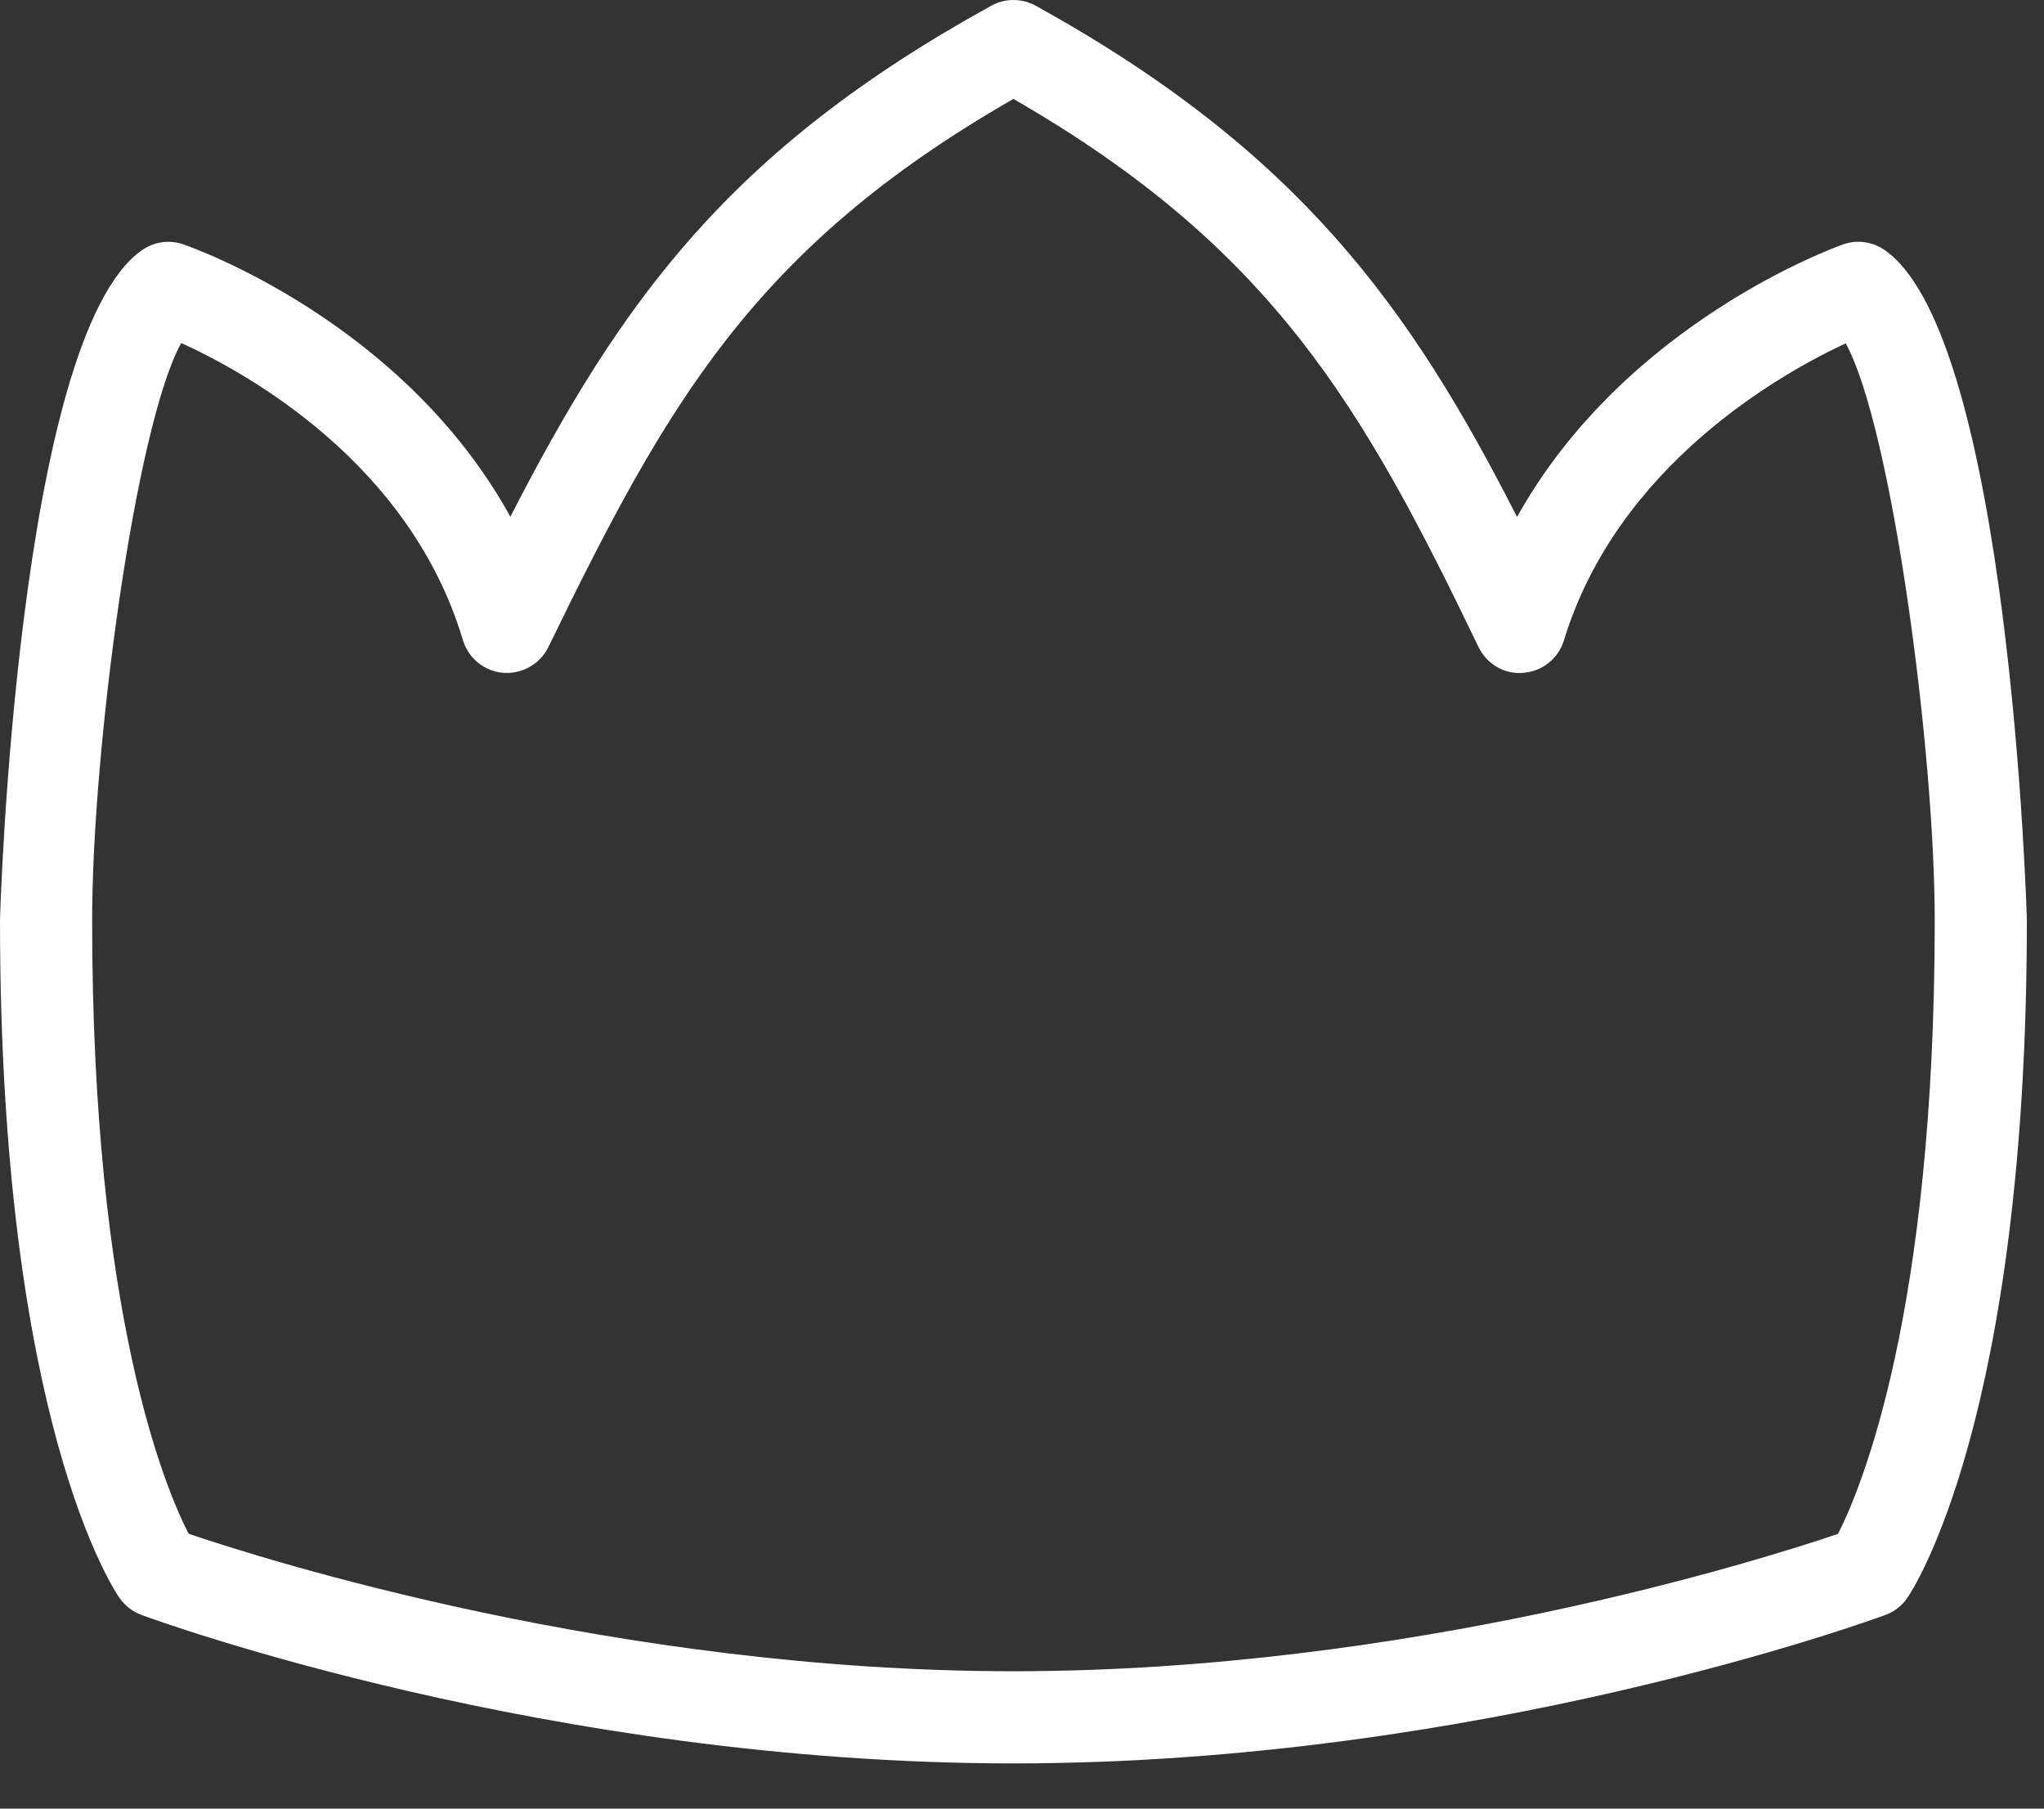 <svg width="26" height="23" viewBox="0 0 26 23" fill="none" xmlns="http://www.w3.org/2000/svg">
<rect x="0" y="0" width="26" height="23" fill="#333333" stroke="none"/>
<path d="M23.975 3.181C23.819 3.072 23.62 3.045 23.445 3.108C23.318 3.154 20.67 4.111 19.297 6.574C17.942 3.913 16.523 1.923 13.175 0.073C12.999 -0.024 12.784 -0.024 12.609 0.073C9.28 1.906 7.899 3.831 6.492 6.571C5.128 4.097 2.463 3.153 2.333 3.108C2.154 3.045 1.961 3.074 1.807 3.181C0.22 4.286 0 11.628 0 11.701C0 18.088 1.46 20.236 1.522 20.324C1.591 20.421 1.688 20.495 1.799 20.537C2.009 20.614 6.99 22.425 12.891 22.425C18.792 22.425 23.772 20.614 23.983 20.537C24.097 20.495 24.195 20.419 24.263 20.318C24.326 20.228 25.782 18.031 25.782 11.701C25.782 11.628 25.562 4.286 23.975 3.181ZM23.38 19.506C22.399 19.838 17.923 21.253 12.891 21.253C7.859 21.253 3.375 19.836 2.4 19.505C2.111 18.945 1.172 16.744 1.172 11.701C1.172 9.539 1.719 5.426 2.305 4.362C3.141 4.742 5.215 5.887 5.888 8.14C5.958 8.371 6.161 8.537 6.401 8.556C6.641 8.574 6.87 8.446 6.975 8.229C8.469 5.165 9.572 3.16 12.891 1.258C16.186 3.155 17.336 5.173 18.806 8.226C18.91 8.444 19.139 8.58 19.378 8.556C19.618 8.538 19.823 8.375 19.893 8.144C20.575 5.918 22.643 4.755 23.478 4.366C24.065 5.437 24.61 9.542 24.61 11.701C24.61 16.709 23.668 18.941 23.38 19.506Z" fill="white"/>
</svg>
